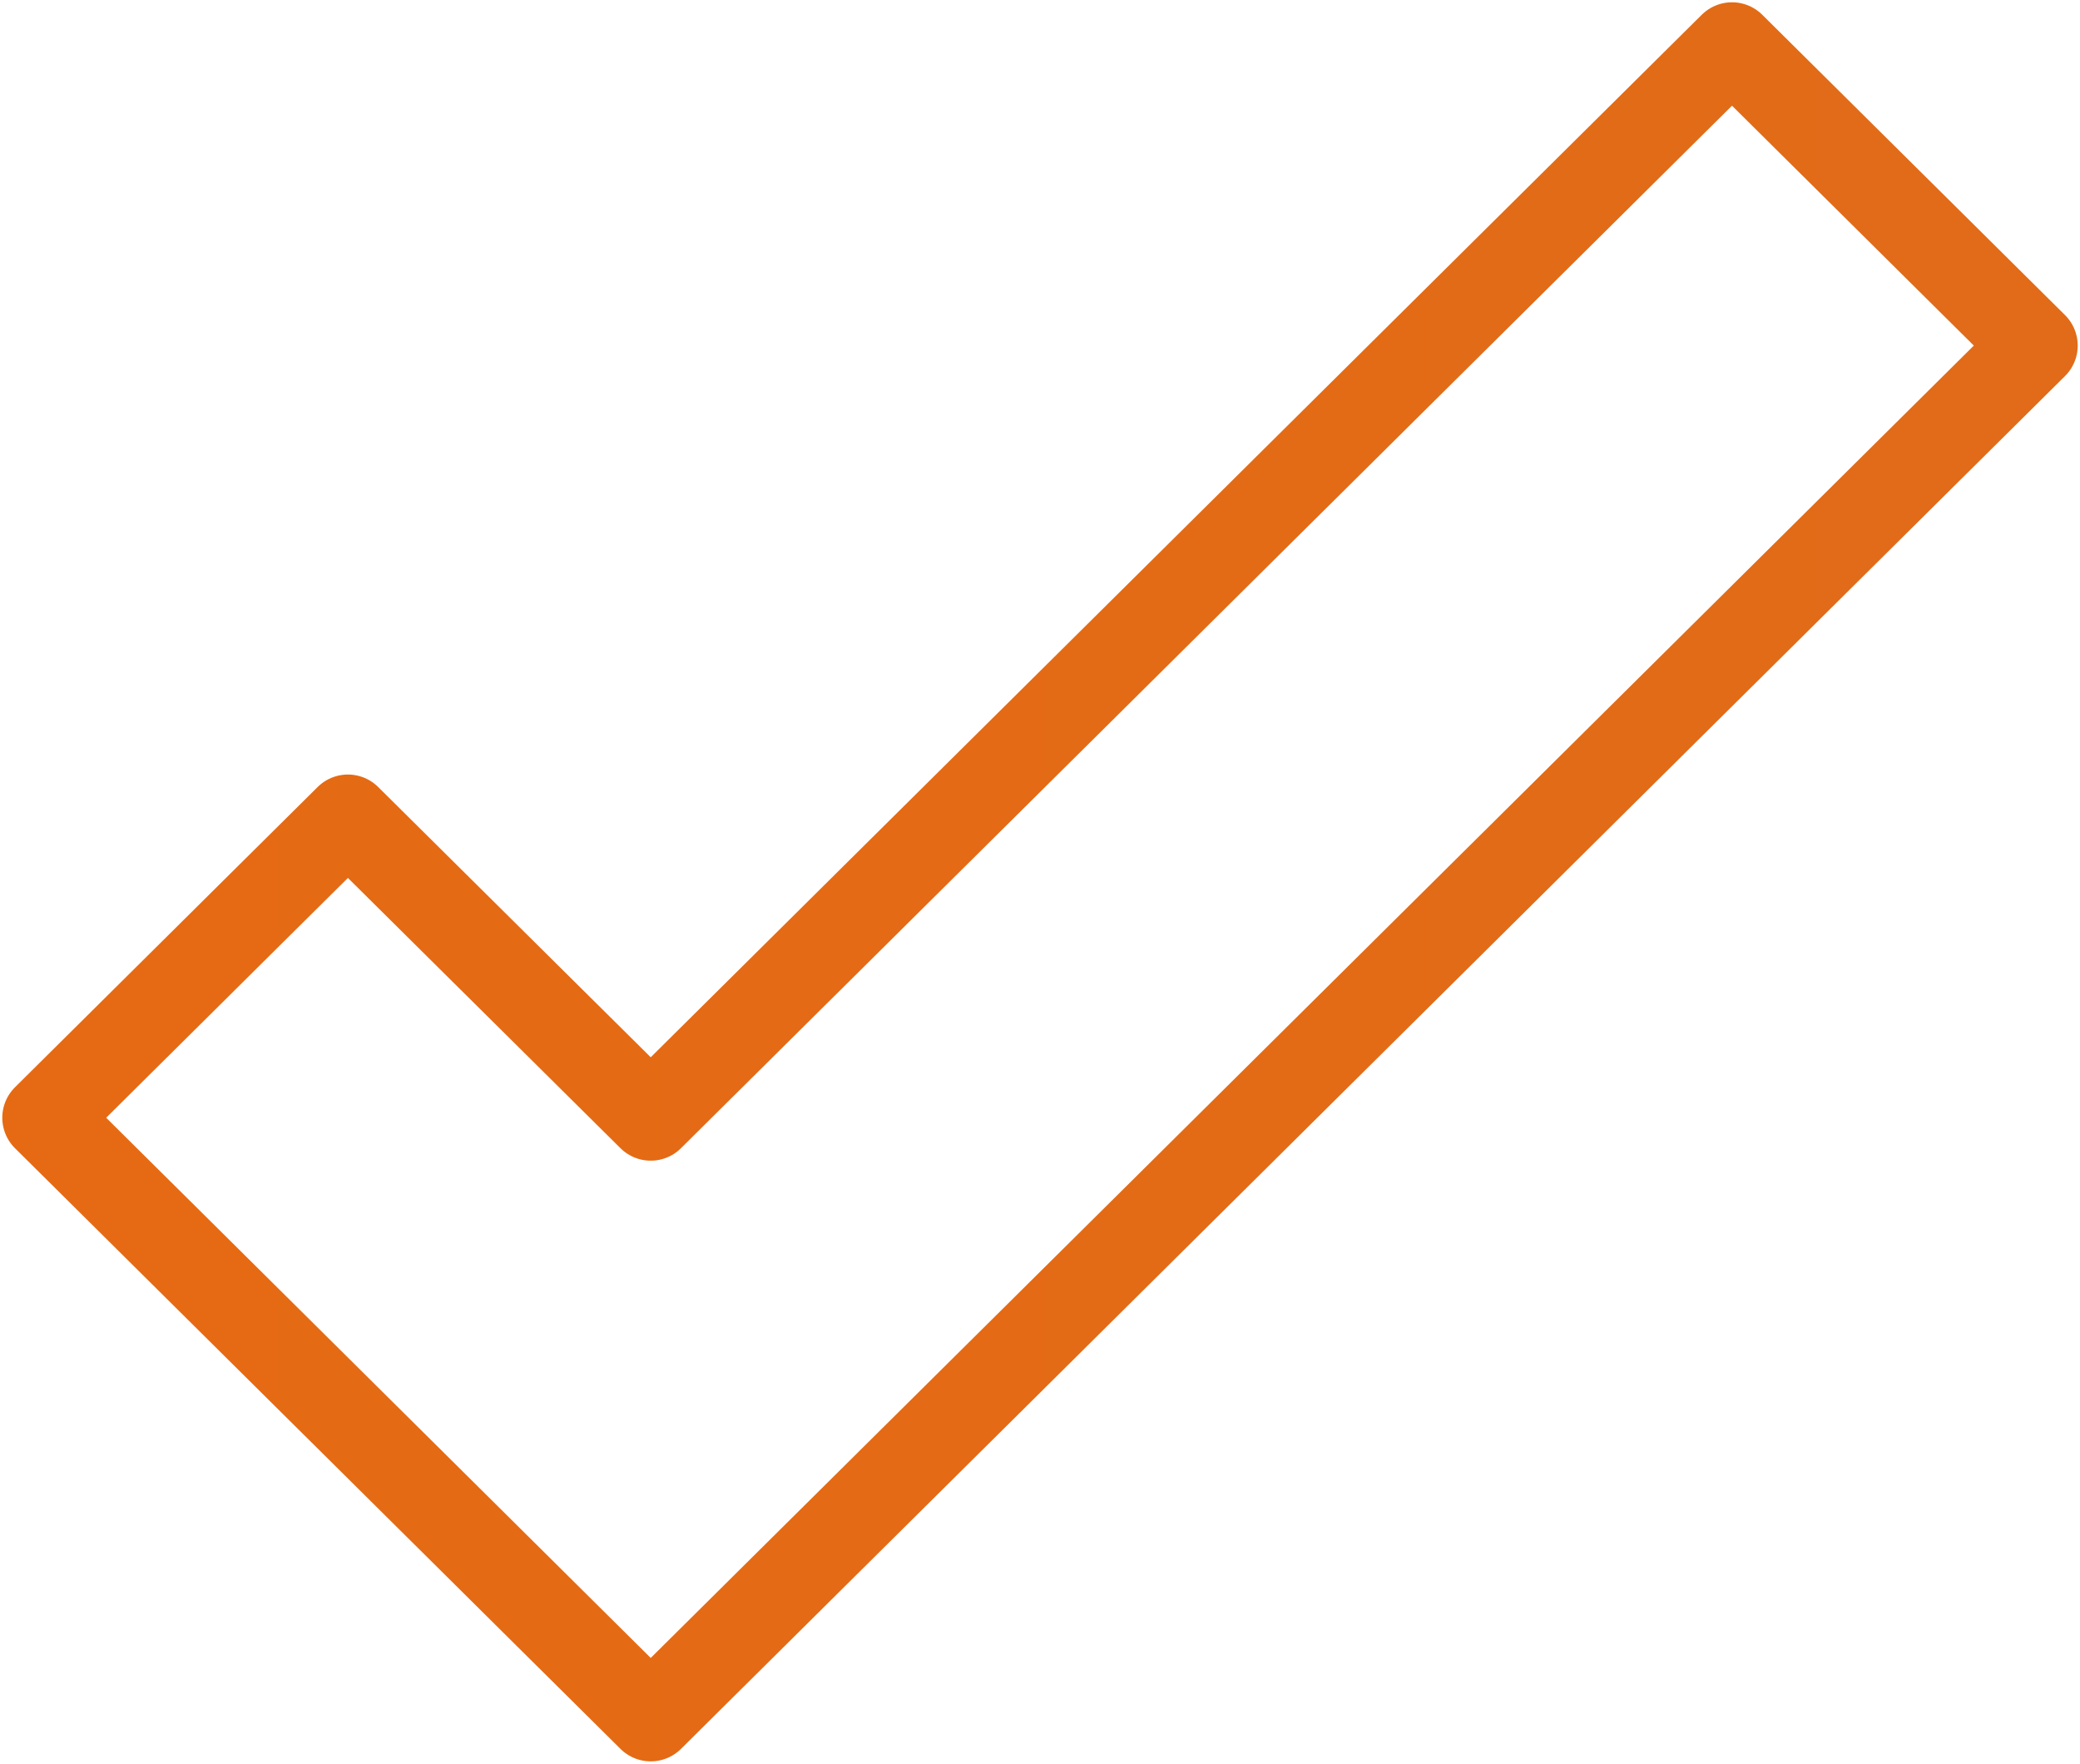 <?xml version="1.0" encoding="UTF-8"?>
<svg width="46px" height="39px" viewBox="0 0 46 39" version="1.1" xmlns="http://www.w3.org/2000/svg" xmlns:xlink="http://www.w3.org/1999/xlink">
    <!-- Generator: Sketch 55.1 (78136) - https://sketchapp.com -->
    <title>master-craft-icon</title>
    <desc>Created with Sketch.</desc>
    <defs>
        <linearGradient x1="2.728%" y1="50%" x2="97.862%" y2="50%" id="linearGradient-1">
            <stop stop-color="#e66a13" offset="0%"></stop>
            <stop stop-color="#e16b18" offset="100%"></stop>
        </linearGradient>
    </defs>
    <g id="v2-gtm-designs" stroke="none" stroke-width="1" fill="none" fill-rule="evenodd" stroke-linejoin="round">
        <g id="v5-gtm-paid-media-lp" transform="translate(-618, -721)" stroke="url(#linearGradient-1)" stroke-width="1.899">
            <g id="hero-features" transform="translate(171, 714)">
                <polygon id="master-craft-icon" points="485.304 8 461.391 31.717 454.694 25.077 448 31.717 461.391 45 492 14.642"></polygon>
            </g>
        </g>
    </g>
</svg>